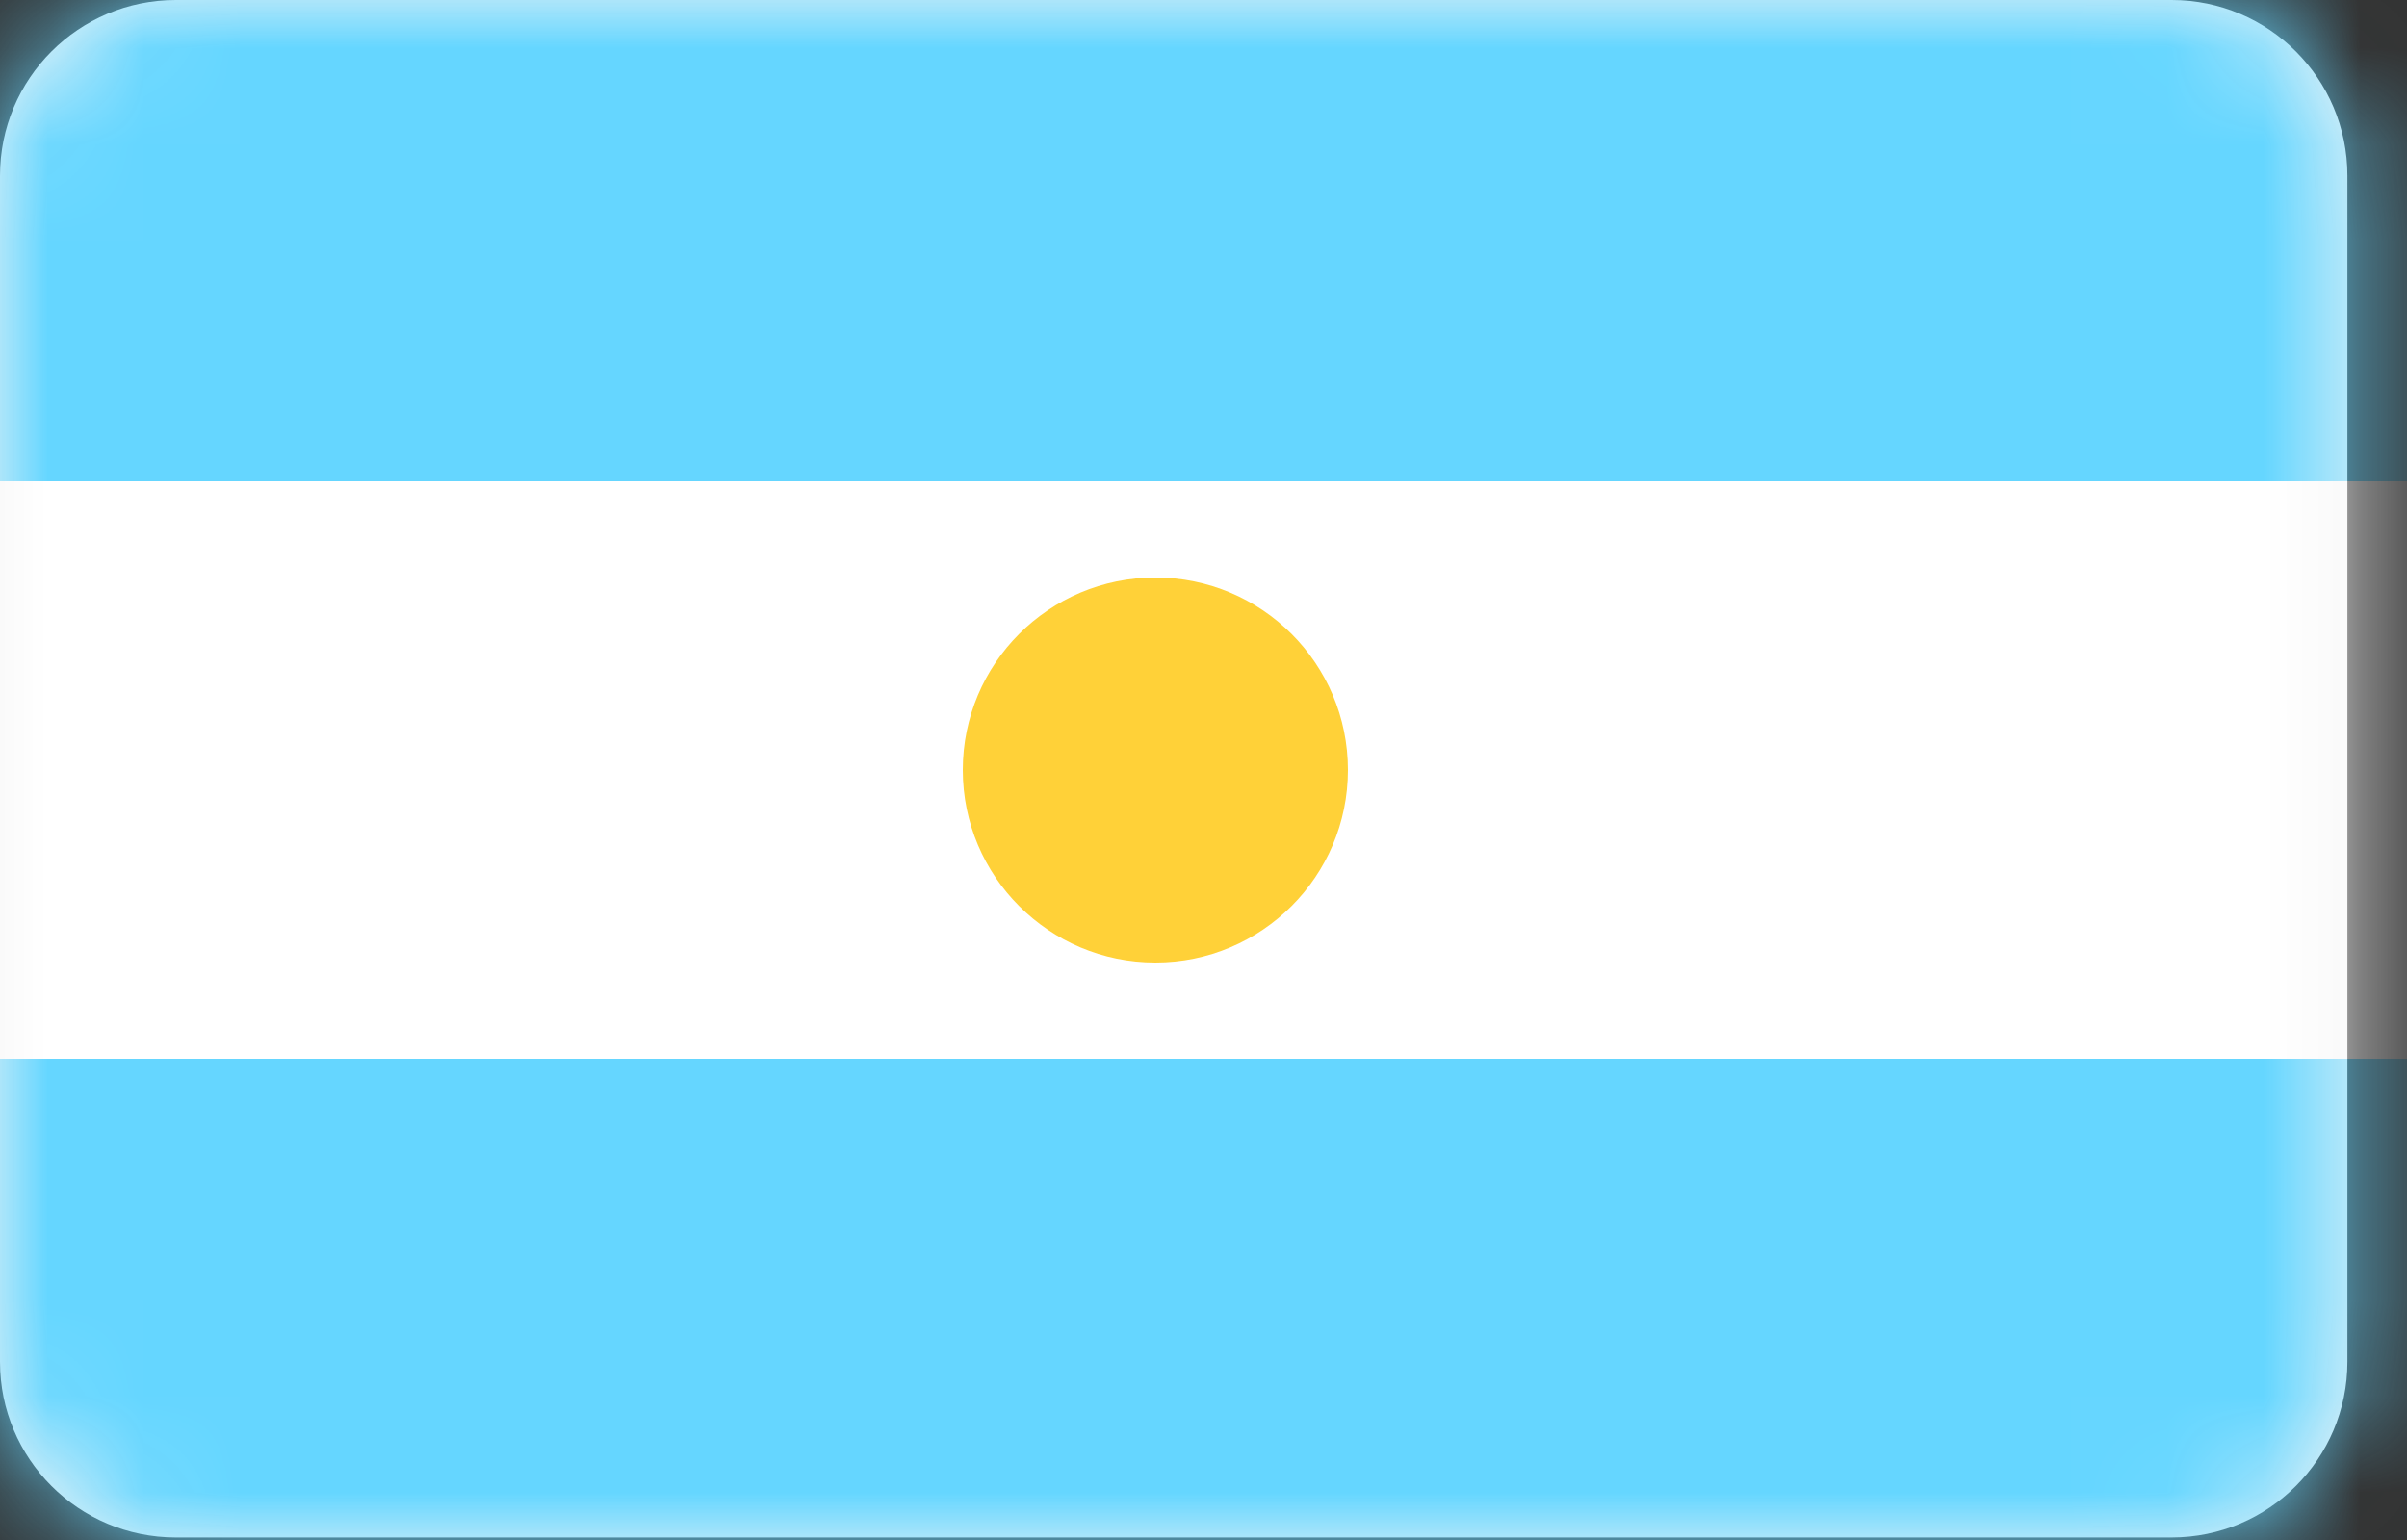 <?xml version="1.0" encoding="UTF-8"?>
<svg width="25px" height="16px" viewBox="0 0 25 16" version="1.1" xmlns="http://www.w3.org/2000/svg" xmlns:xlink="http://www.w3.org/1999/xlink">
    <rect x="0" y="0" width="25" height="16" fill="#333333" stroke="none"/>
    <!-- Generator: Sketch 61.2 (89653) - https://sketch.com -->
    <title>flagBrazil</title>
    <desc>Created with Sketch.</desc>
    <defs>
        <path d="M22.555,0 L1.826,0 C0.817,0 0,0.817 0,1.826 L0,14.148 C0,15.156 0.817,15.974 1.826,15.974 L22.555,15.974 C23.563,15.974 24.381,15.156 24.381,14.148 L24.381,1.826 C24.381,0.817 23.563,0 22.555,0 Z" id="path-1"></path>
    </defs>
    <g id="Page-1" stroke="none" stroke-width="1" fill="none" fill-rule="evenodd">
        <g id="flagBrazil">
            <g id="Path" fill="#F5F5F5" fill-rule="nonzero">
                <path d="M22.555,0 L1.826,0 C0.817,0 0,0.817 0,1.826 L0,14.148 C0,15.156 0.817,15.974 1.826,15.974 L22.555,15.974 C23.563,15.974 24.381,15.156 24.381,14.148 L24.381,1.826 C24.381,0.817 23.563,0 22.555,0 Z" id="path-1"></path>
            </g>
            <g id="Group-588-Clipped">
                <mask id="mask-2" fill="white">
                    <use xlink:href="#path-1"></use>
                </mask>
                <g id="path-1"></g>
                <g id="Group-588" mask="url(#mask-2)">
                    <g transform="translate(-2, -2)" id="Group">
                        <g>
                            <polygon id="Fill-1" fill="#FFFFFF" fill-rule="nonzero" points="1 18 28 18 28 2 1 2"></polygon>
                            <rect id="Rectangle" fill="#65D6FF" x="2" y="0" width="25" height="7"></rect>
                            <circle id="Oval" fill="#FFD138" cx="14" cy="10" r="2"></circle>
                            <rect id="Rectangle-Copy" fill="#65D6FF" x="0" y="13" width="31" height="7"></rect>
                        </g>
                    </g>
                </g>
            </g>
        </g>
    </g>
</svg>
